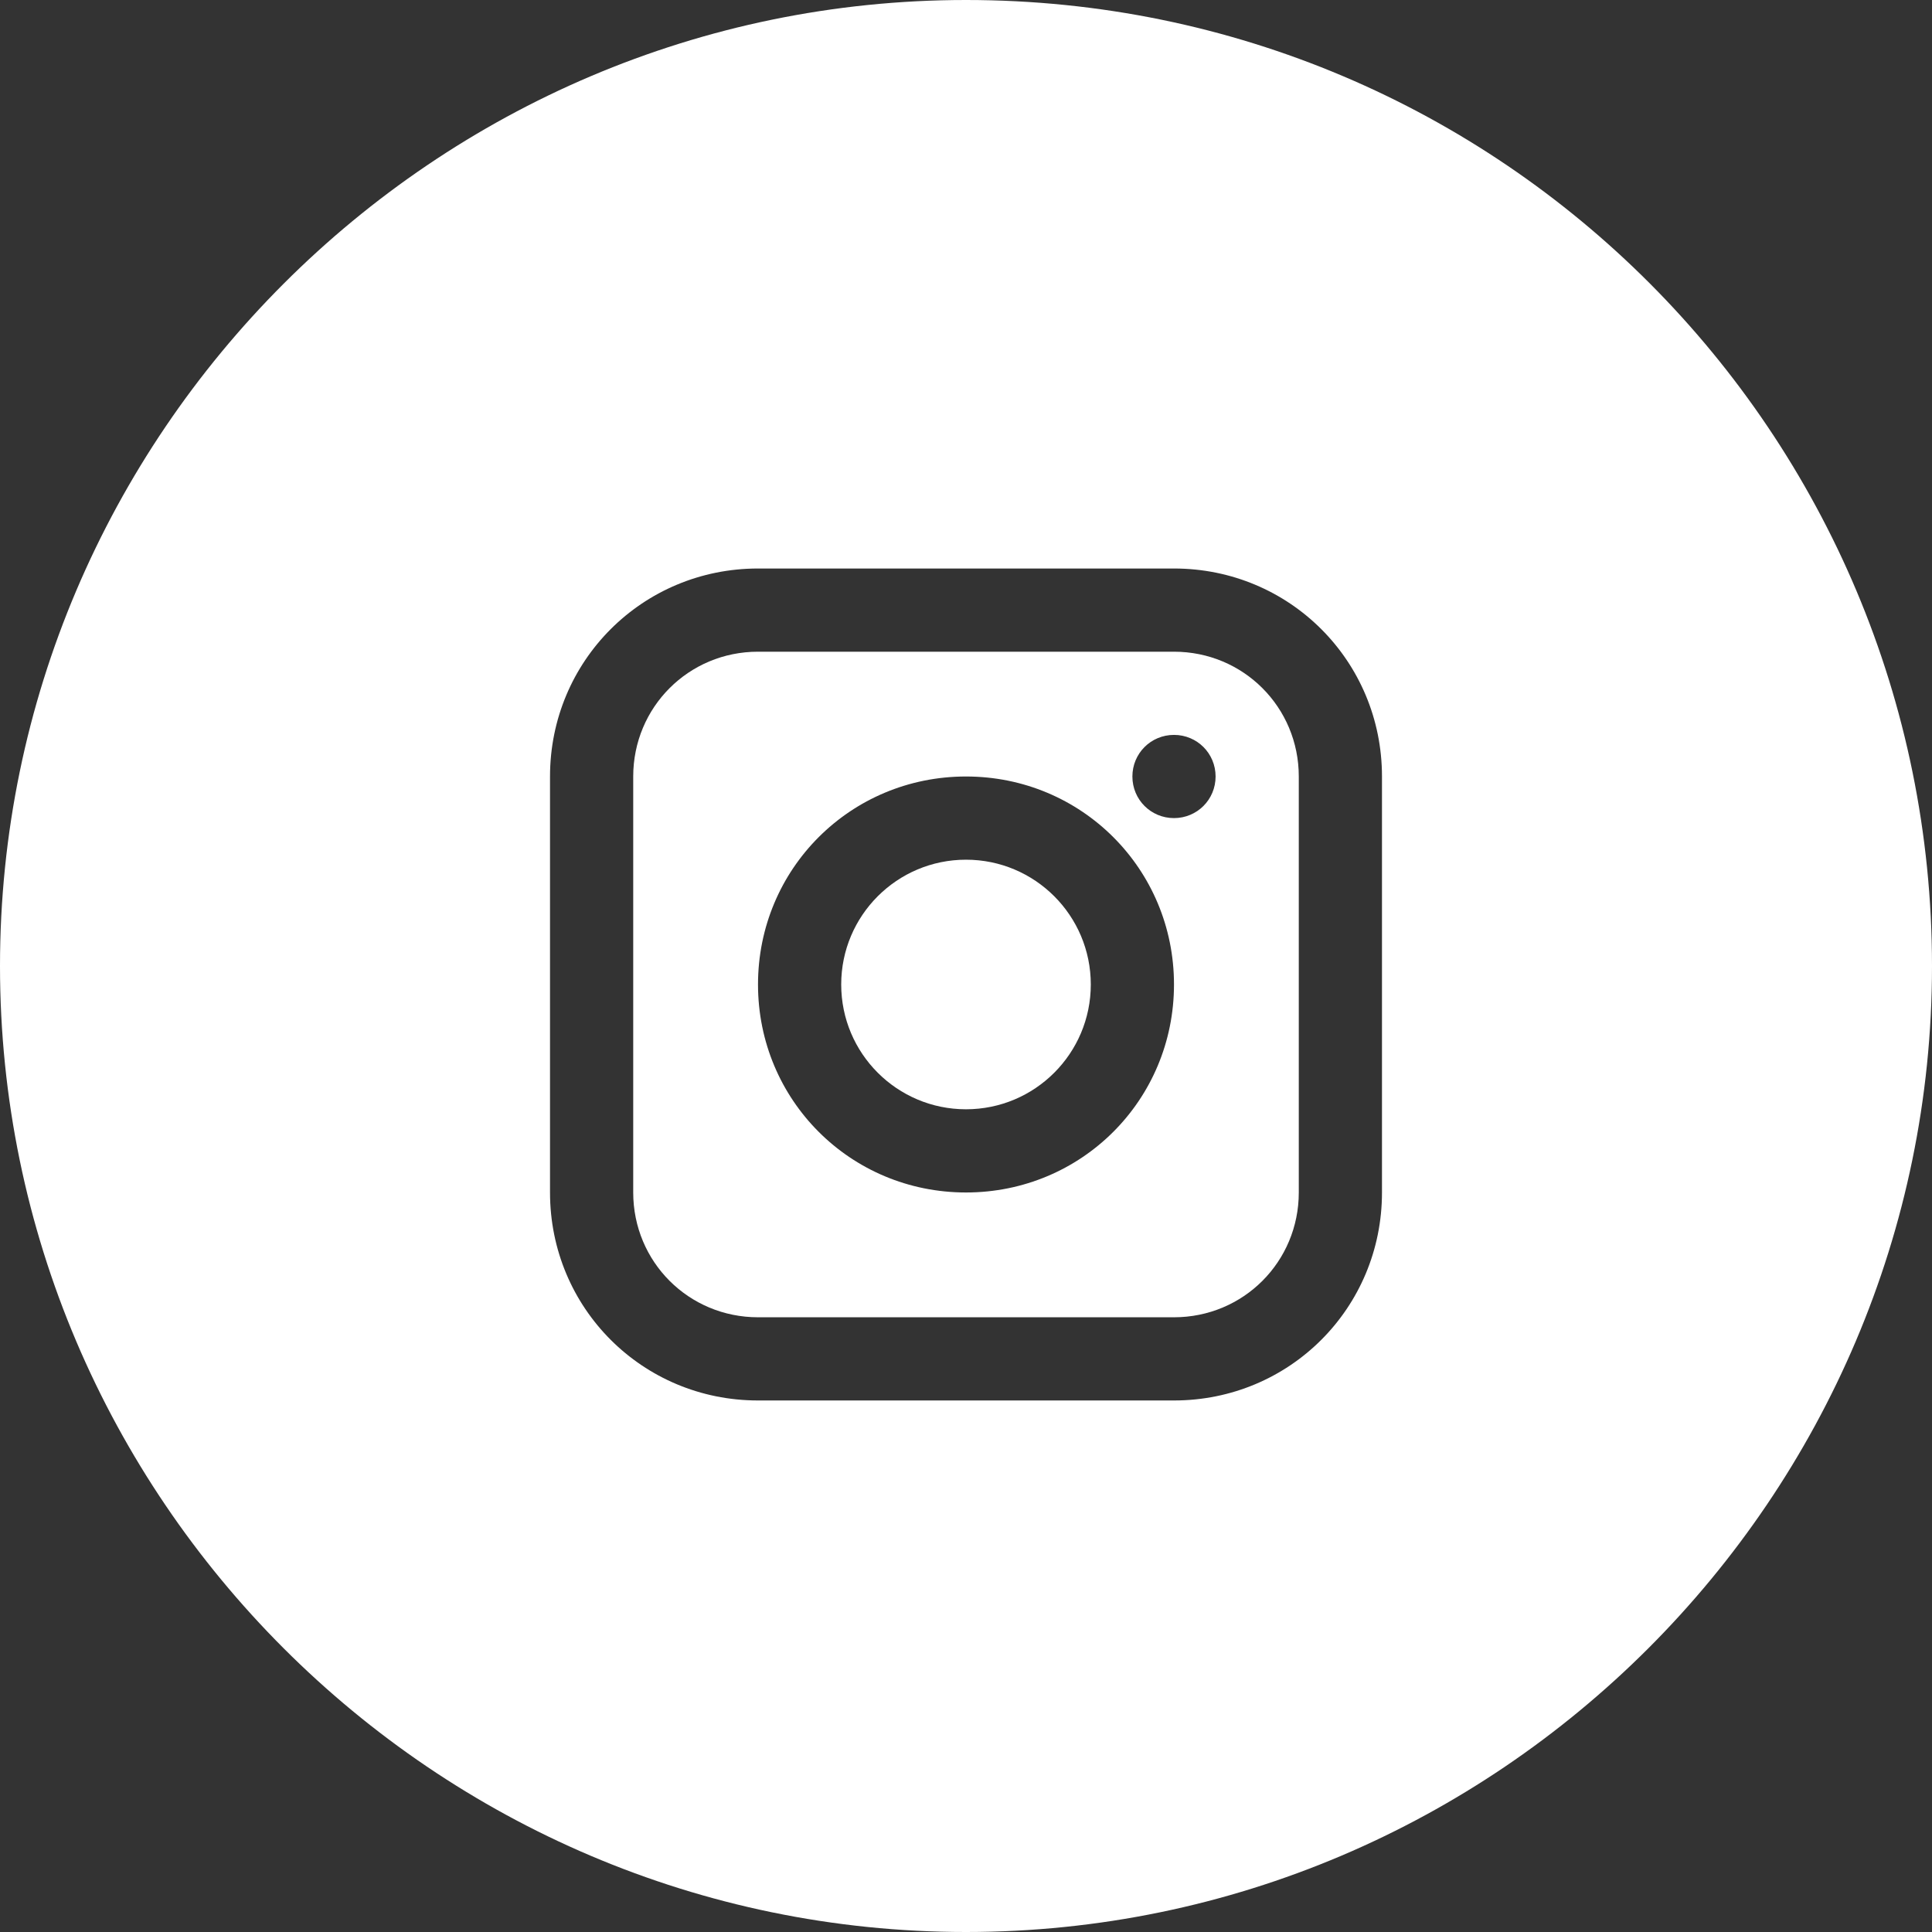 <?xml version="1.0" encoding="utf-8"?>
<!-- Generator: Adobe Illustrator 22.0.1, SVG Export Plug-In . SVG Version: 6.00 Build 0)  -->
<svg version="1.1" id="Layer_1" xmlns="http://www.w3.org/2000/svg" xmlns:xlink="http://www.w3.org/1999/xlink" x="0px" y="0px"
	 viewBox="0 0 41.8 41.8" style="enable-background:new 0 0 41.8 41.8;" xml:space="preserve">
<rect x="0" y="0" width="41.8" height="41.8" fill="#333333" stroke="none"/>
<style type="text/css">
	.st0{fill:#FFFFFF;}
</style>
<g>
	<path class="st0" d="M25.4,14.1h-9c-1.5,0-2.7,1.2-2.7,2.7v9c0,1.5,1.2,2.7,2.7,2.7h9c1.5,0,2.7-1.2,2.7-2.7v-9
		C28.1,15.3,26.9,14.1,25.4,14.1z M20.9,25.8c-2.5,0-4.5-2-4.5-4.5c0-2.5,2-4.5,4.5-4.5c2.5,0,4.5,2,4.5,4.5
		C25.4,23.8,23.4,25.8,20.9,25.8z M25.4,17.7c-0.5,0-0.9-0.4-0.9-0.9c0-0.5,0.4-0.9,0.9-0.9c0.5,0,0.9,0.4,0.9,0.9
		C26.3,17.3,25.9,17.7,25.4,17.7z"/>
	<path class="st0" d="M20.9,0C9.4,0,0,9.4,0,20.9c0,11.5,9.4,20.9,20.9,20.9s20.9-9.4,20.9-20.9C41.8,9.4,32.5,0,20.9,0z M29.9,25.8
		c0,2.5-2,4.5-4.5,4.5h-9c-2.5,0-4.5-2-4.5-4.5v-9c0-2.5,2-4.5,4.5-4.5h9c2.5,0,4.5,2,4.5,4.5V25.8z"/>
	<circle class="st0" cx="20.9" cy="21.3" r="2.7"/>
</g>
</svg>
